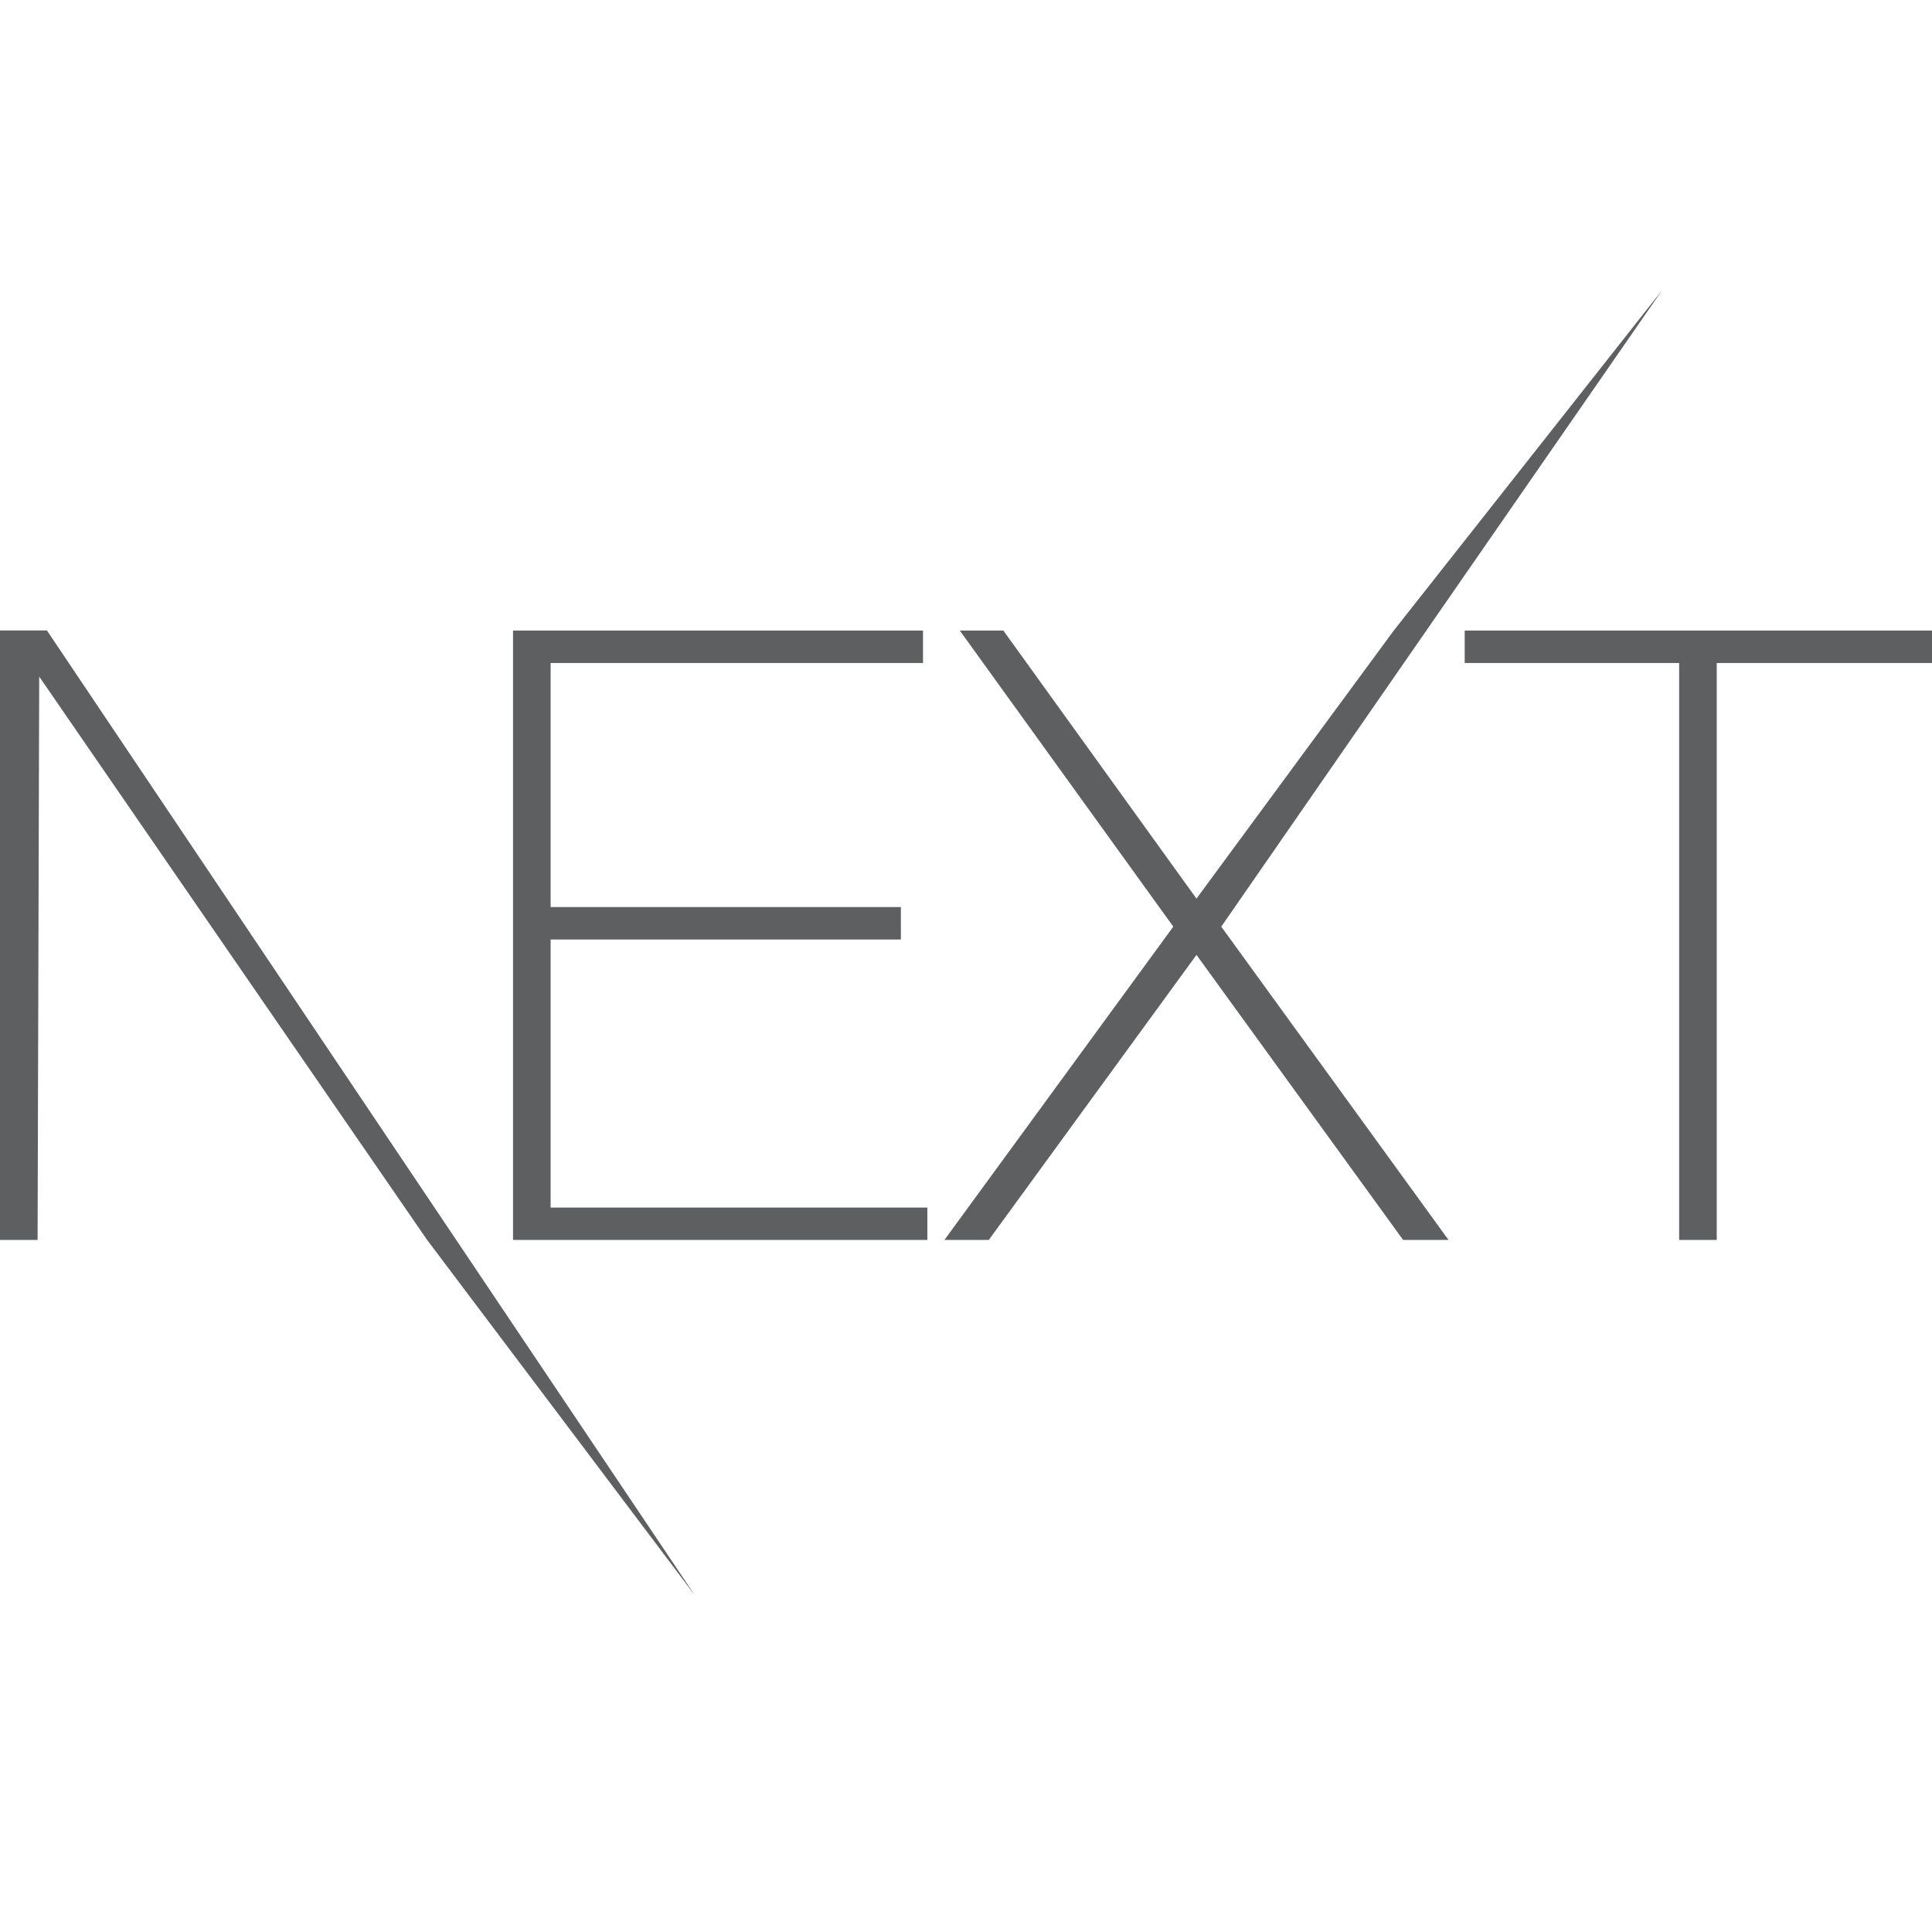 <svg width="24" height="24" viewBox="0 0 24 24" fill="none" xmlns="http://www.w3.org/2000/svg">
<path d="M6.373 7.833H11.466V8.236H6.84V11.268H11.191V11.671H6.84V15.001H11.52V15.403H6.373V7.833ZM11.923 7.833H12.464L14.863 11.163L17.314 7.833L20.648 3.604L15.171 11.511L17.994 15.403H17.43L14.863 11.862L12.283 15.403H11.732L14.575 11.511L11.923 7.833ZM18.195 8.236V7.833H24V8.236H21.326V15.403H20.859V8.236H18.194H18.195ZM0 7.832H0.583L8.633 19.819L5.306 15.403L0.487 8.405L0.467 15.403H0V7.832Z" fill="#5E5F60"/>
</svg>
